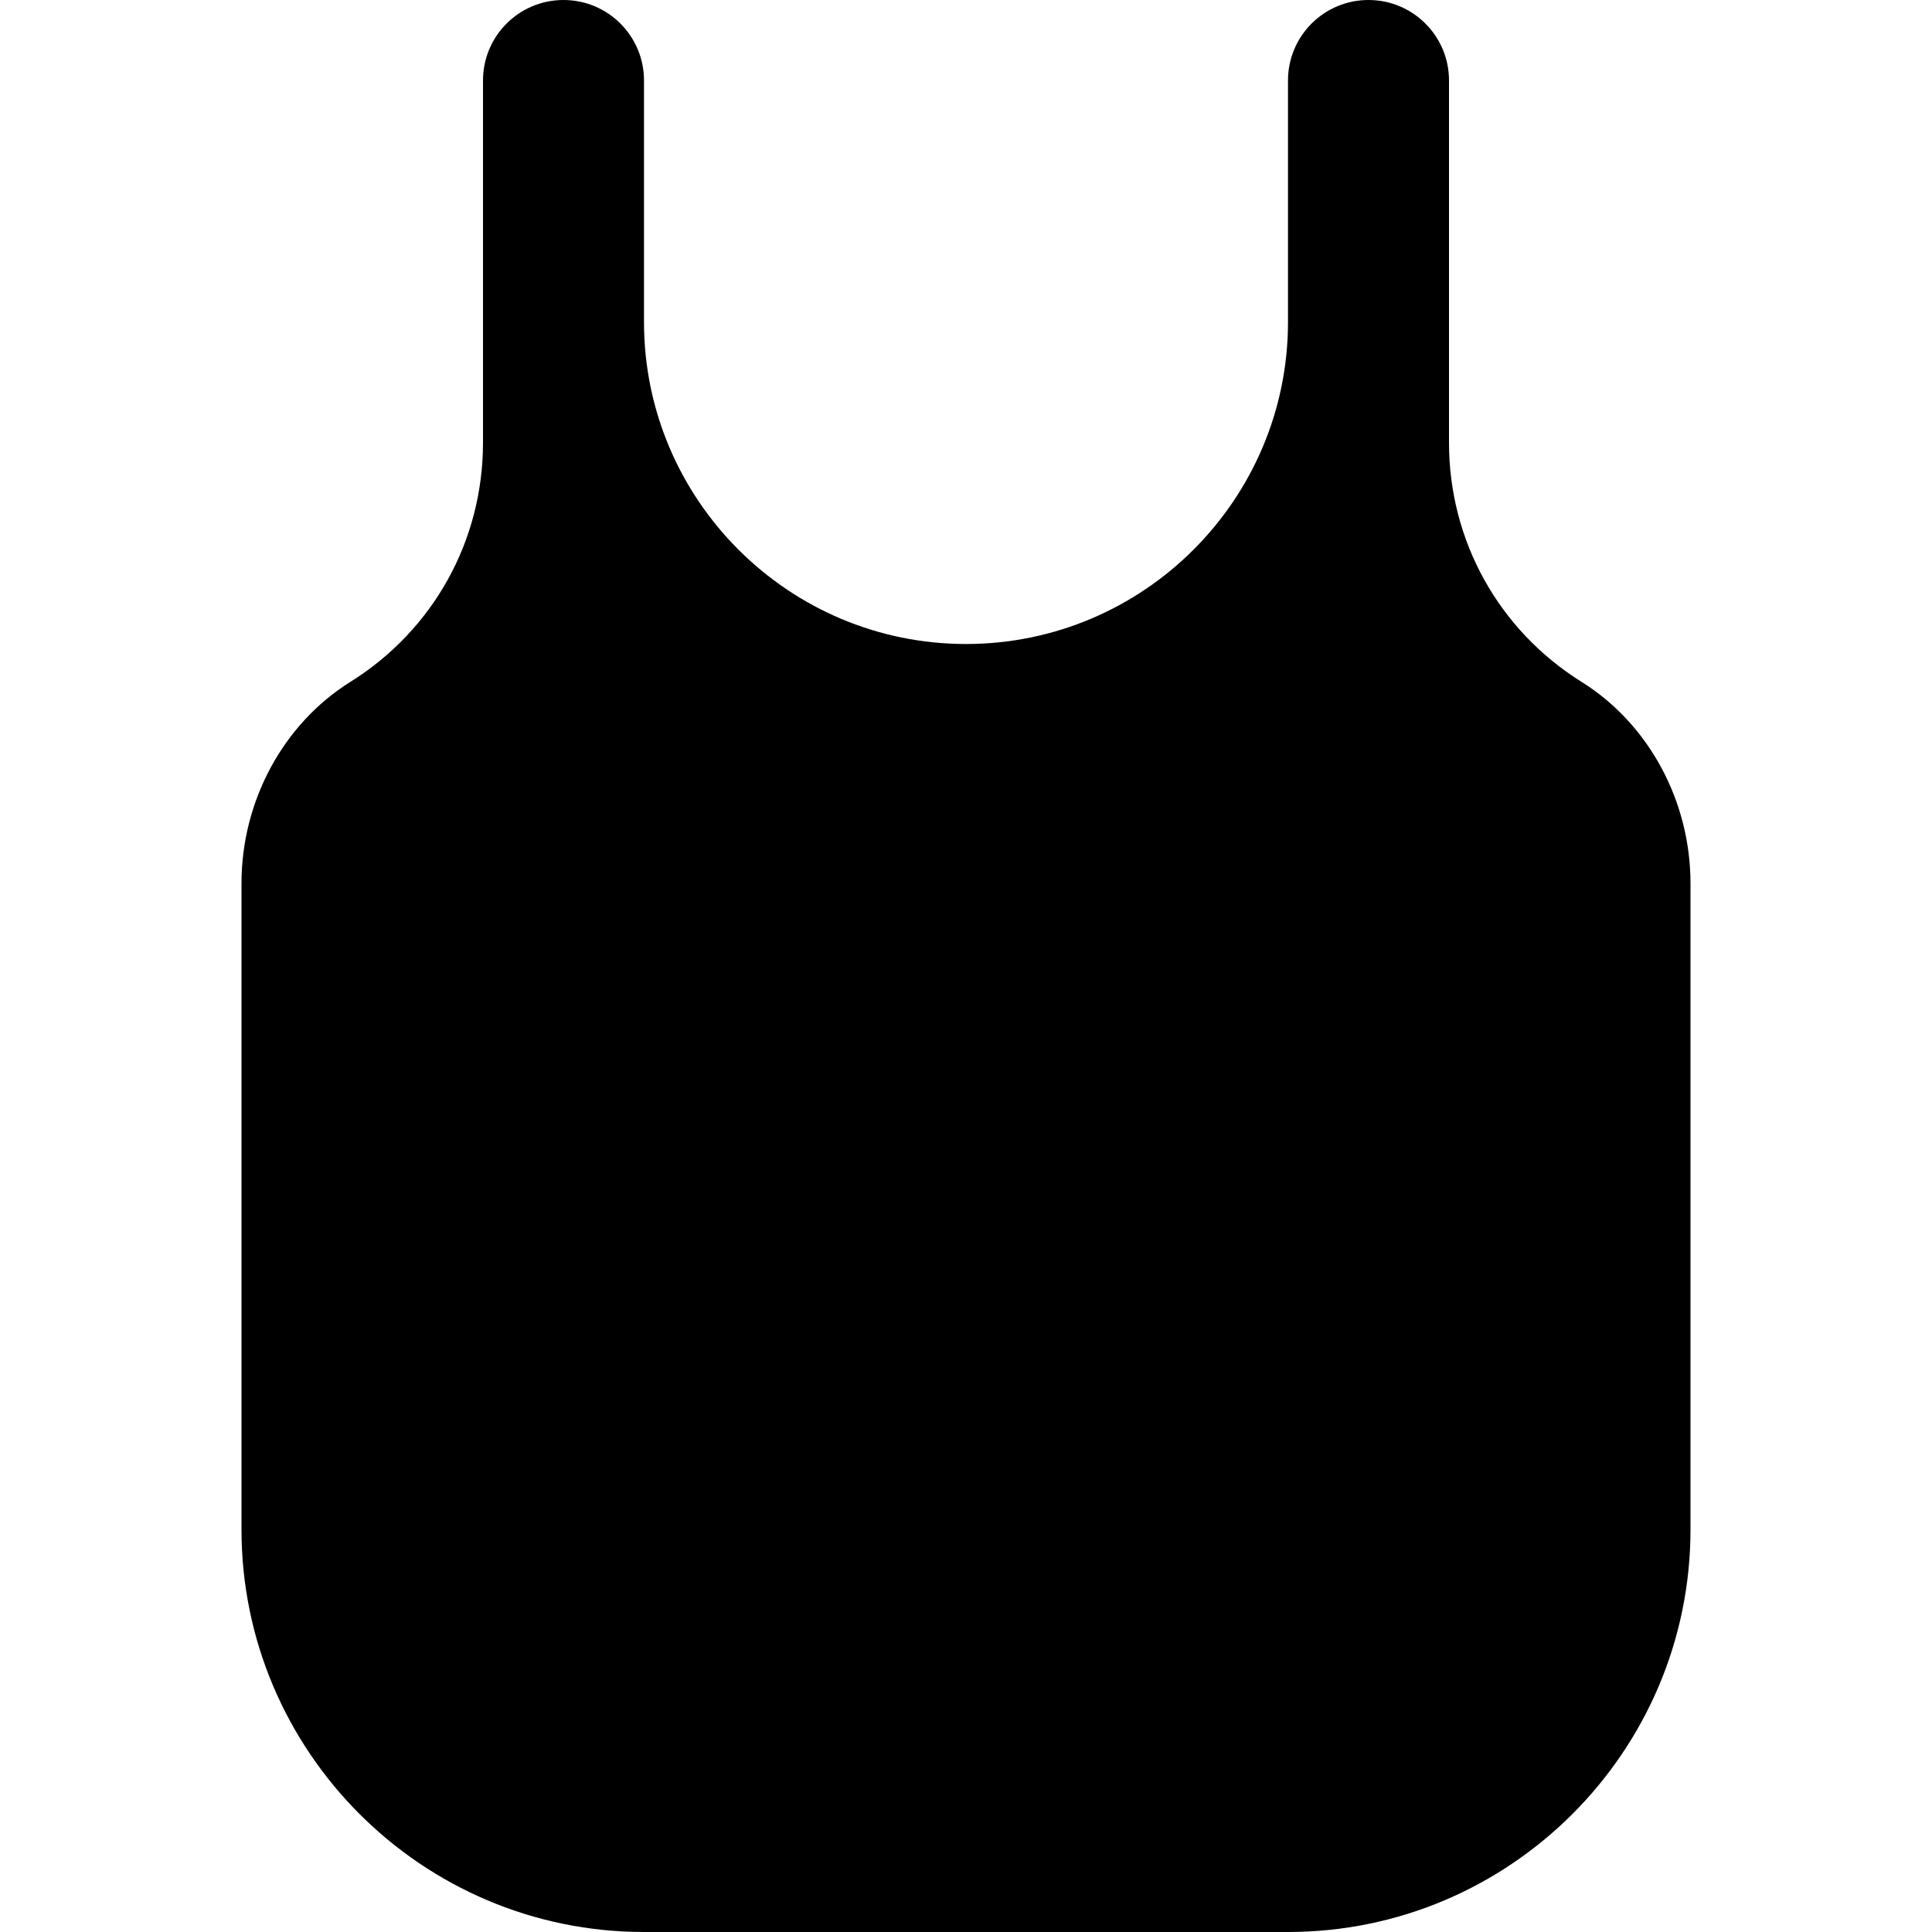 <?xml version="1.0" encoding="UTF-8"?>
<svg xmlns="http://www.w3.org/2000/svg" id="Layer_1" data-name="Layer 1" viewBox="0 0 24 24">
  <path d="m19.649,8.472c-1.033-.645-1.649-1.756-1.649-2.972V1c0-.552-.447-1-1-1s-1,.448-1,1v3c0,2.206-1.794,4-4,4s-4-1.794-4-4V1c0-.552-.447-1-1-1s-1,.448-1,1v4.5c0,1.216-.616,2.327-1.65,2.972-.832.521-1.35,1.479-1.35,2.502v8.026c0,2.757,2.243,5,5,5h8c2.757,0,5-2.243,5-5v-8.026c0-1.023-.518-1.981-1.351-2.502Z"/>
</svg>
